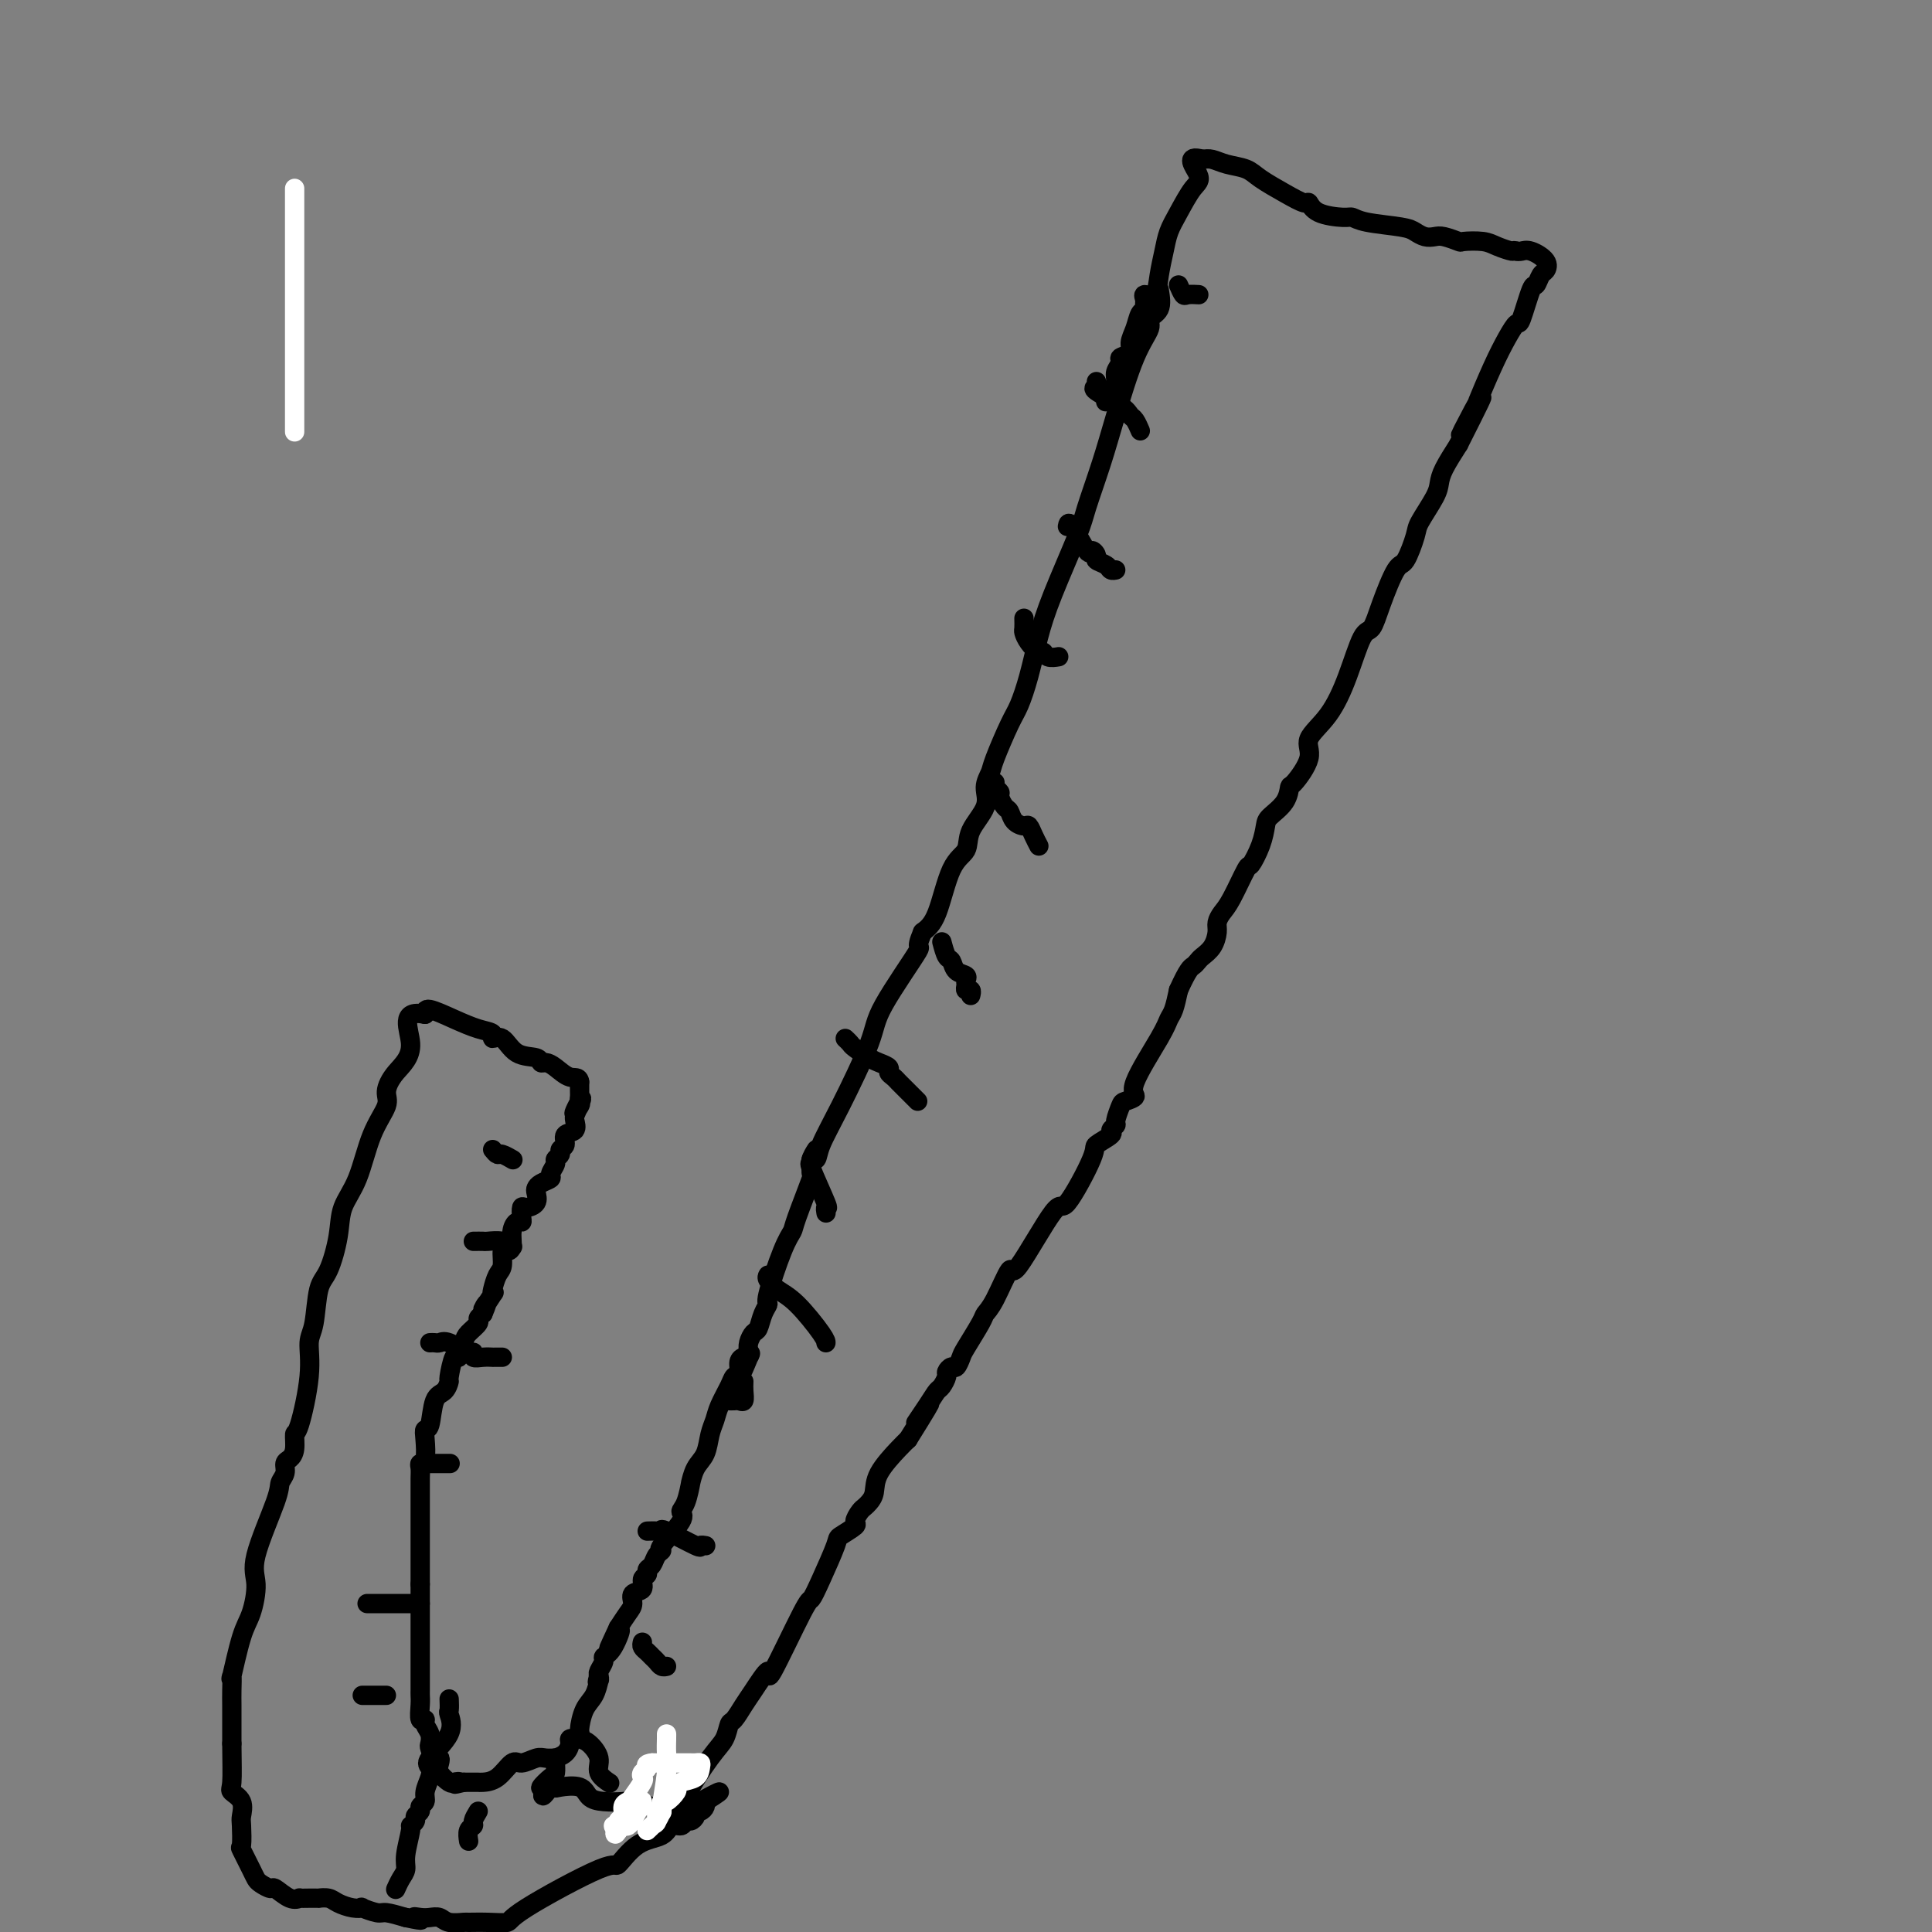 <svg viewBox='0 0 400 400' version='1.1' xmlns='http://www.w3.org/2000/svg' xmlns:xlink='http://www.w3.org/1999/xlink'><rect x="0" y="0" width="400" height="400" fill="#808080" stroke="none"/><g fill='none' stroke='#000000' stroke-width='4' stroke-linecap='round' stroke-linejoin='round'><path d='M240,60c0.243,1.498 0.487,2.995 0,4c-0.487,1.005 -1.704,1.517 -2,2c-0.296,0.483 0.331,0.937 0,2c-0.331,1.063 -1.619,2.735 -3,6c-1.381,3.265 -2.856,8.125 -4,12c-1.144,3.875 -1.959,6.767 -3,10c-1.041,3.233 -2.309,6.806 -3,9c-0.691,2.194 -0.804,3.007 -2,6c-1.196,2.993 -3.474,8.166 -5,12c-1.526,3.834 -2.300,6.330 -3,9c-0.700,2.670 -1.325,5.516 -2,8c-0.675,2.484 -1.401,4.607 -2,6c-0.599,1.393 -1.072,2.055 -2,4c-0.928,1.945 -2.312,5.174 -3,7c-0.688,1.826 -0.679,2.250 -1,3c-0.321,0.750 -0.970,1.826 -1,3c-0.030,1.174 0.561,2.446 0,4c-0.561,1.554 -2.275,3.389 -3,5c-0.725,1.611 -0.462,2.999 -1,4c-0.538,1.001 -1.875,1.616 -3,4c-1.125,2.384 -2.036,6.538 -3,9c-0.964,2.462 -1.982,3.231 -3,4'/><path d='M191,193c-1.840,4.342 0.060,2.199 -1,4c-1.060,1.801 -5.082,7.548 -7,11c-1.918,3.452 -1.733,4.609 -3,8c-1.267,3.391 -3.985,9.015 -6,13c-2.015,3.985 -3.325,6.330 -4,8c-0.675,1.670 -0.714,2.664 -1,3c-0.286,0.336 -0.819,0.012 -1,0c-0.181,-0.012 -0.009,0.286 0,1c0.009,0.714 -0.146,1.844 0,2c0.146,0.156 0.592,-0.662 0,1c-0.592,1.662 -2.221,5.803 -3,8c-0.779,2.197 -0.709,2.450 -1,3c-0.291,0.550 -0.943,1.398 -2,4c-1.057,2.602 -2.521,6.958 -3,9c-0.479,2.042 0.026,1.768 0,2c-0.026,0.232 -0.581,0.968 -1,2c-0.419,1.032 -0.700,2.359 -1,3c-0.300,0.641 -0.619,0.596 -1,1c-0.381,0.404 -0.823,1.258 -1,2c-0.177,0.742 -0.088,1.371 0,2'/><path d='M155,280c-2.332,6.876 -0.663,2.567 0,1c0.663,-1.567 0.318,-0.393 0,0c-0.318,0.393 -0.609,0.004 -1,0c-0.391,-0.004 -0.882,0.376 -1,1c-0.118,0.624 0.137,1.493 0,2c-0.137,0.507 -0.667,0.651 -1,1c-0.333,0.349 -0.470,0.901 -1,2c-0.530,1.099 -1.455,2.744 -2,4c-0.545,1.256 -0.710,2.125 -1,3c-0.290,0.875 -0.704,1.758 -1,3c-0.296,1.242 -0.474,2.843 -1,4c-0.526,1.157 -1.400,1.868 -2,3c-0.600,1.132 -0.927,2.684 -1,3c-0.073,0.316 0.109,-0.605 0,0c-0.109,0.605 -0.508,2.736 -1,4c-0.492,1.264 -1.077,1.661 -1,2c0.077,0.339 0.817,0.619 0,2c-0.817,1.381 -3.190,3.861 -4,5c-0.810,1.139 -0.058,0.935 0,1c0.058,0.065 -0.577,0.397 -1,1c-0.423,0.603 -0.633,1.475 -1,2c-0.367,0.525 -0.891,0.703 -1,1c-0.109,0.297 0.196,0.713 0,1c-0.196,0.287 -0.892,0.446 -1,1c-0.108,0.554 0.372,1.502 0,2c-0.372,0.498 -1.594,0.546 -2,1c-0.406,0.454 0.006,1.315 0,2c-0.006,0.685 -0.430,1.196 -1,2c-0.570,0.804 -1.285,1.902 -2,3'/><path d='M128,337c-4.150,8.893 -1.025,2.624 0,1c1.025,-1.624 -0.051,1.396 -1,3c-0.949,1.604 -1.770,1.791 -2,2c-0.230,0.209 0.130,0.441 0,1c-0.130,0.559 -0.752,1.445 -1,2c-0.248,0.555 -0.124,0.777 0,1'/><path d='M124,347c-0.628,1.814 -0.197,1.348 0,1c0.197,-0.348 0.159,-0.578 0,0c-0.159,0.578 -0.439,1.962 -1,3c-0.561,1.038 -1.403,1.728 -2,3c-0.597,1.272 -0.948,3.125 -1,4c-0.052,0.875 0.197,0.772 0,1c-0.197,0.228 -0.839,0.785 -1,1c-0.161,0.215 0.160,0.086 0,0c-0.160,-0.086 -0.799,-0.129 -1,0c-0.201,0.129 0.037,0.429 0,1c-0.037,0.571 -0.349,1.414 -1,2c-0.651,0.586 -1.640,0.915 -2,1c-0.360,0.085 -0.091,-0.075 0,0c0.091,0.075 0.002,0.385 0,1c-0.002,0.615 0.082,1.536 0,2c-0.082,0.464 -0.330,0.471 -1,1c-0.670,0.529 -1.763,1.580 -2,2c-0.237,0.420 0.381,0.210 1,0'/><path d='M113,370c-1.535,3.560 0.126,0.960 1,0c0.874,-0.960 0.960,-0.282 1,0c0.040,0.282 0.035,0.167 1,0c0.965,-0.167 2.900,-0.386 4,0c1.100,0.386 1.366,1.375 2,2c0.634,0.625 1.638,0.884 3,1c1.362,0.116 3.082,0.087 4,0c0.918,-0.087 1.034,-0.234 2,0c0.966,0.234 2.784,0.847 4,1c1.216,0.153 1.831,-0.155 2,0c0.169,0.155 -0.108,0.772 0,1c0.108,0.228 0.602,0.065 1,0c0.398,-0.065 0.699,-0.033 1,0'/><path d='M139,375c4.186,0.756 1.650,0.145 1,0c-0.650,-0.145 0.585,0.174 1,0c0.415,-0.174 0.008,-0.843 1,-3c0.992,-2.157 3.382,-5.803 5,-8c1.618,-2.197 2.462,-2.945 3,-4c0.538,-1.055 0.769,-2.416 1,-3c0.231,-0.584 0.463,-0.390 1,-1c0.537,-0.610 1.380,-2.024 2,-3c0.620,-0.976 1.016,-1.513 2,-3c0.984,-1.487 2.555,-3.924 3,-4c0.445,-0.076 -0.238,2.207 1,0c1.238,-2.207 4.395,-8.905 6,-12c1.605,-3.095 1.657,-2.588 2,-3c0.343,-0.412 0.977,-1.745 2,-4c1.023,-2.255 2.435,-5.434 3,-7c0.565,-1.566 0.284,-1.519 1,-2c0.716,-0.481 2.429,-1.490 3,-2c0.571,-0.510 -0.001,-0.519 0,-1c0.001,-0.481 0.575,-1.432 1,-2c0.425,-0.568 0.702,-0.754 1,-1c0.298,-0.246 0.619,-0.552 1,-1c0.381,-0.448 0.824,-1.038 1,-2c0.176,-0.962 0.086,-2.298 1,-4c0.914,-1.702 2.833,-3.772 4,-5c1.167,-1.228 1.584,-1.614 2,-2'/><path d='M188,298c7.941,-12.682 3.295,-5.888 2,-4c-1.295,1.888 0.763,-1.129 2,-3c1.237,-1.871 1.655,-2.597 2,-3c0.345,-0.403 0.617,-0.484 1,-1c0.383,-0.516 0.877,-1.465 1,-2c0.123,-0.535 -0.124,-0.654 0,-1c0.124,-0.346 0.618,-0.919 1,-1c0.382,-0.081 0.651,0.330 1,0c0.349,-0.330 0.778,-1.399 1,-2c0.222,-0.601 0.239,-0.732 1,-2c0.761,-1.268 2.268,-3.674 3,-5c0.732,-1.326 0.690,-1.574 1,-2c0.310,-0.426 0.972,-1.030 2,-3c1.028,-1.970 2.424,-5.305 3,-6c0.576,-0.695 0.333,1.252 2,-1c1.667,-2.252 5.243,-8.701 7,-11c1.757,-2.299 1.695,-0.447 3,-2c1.305,-1.553 3.975,-6.511 5,-9c1.025,-2.489 0.403,-2.510 1,-3c0.597,-0.490 2.412,-1.448 3,-2c0.588,-0.552 -0.051,-0.697 0,-1c0.051,-0.303 0.793,-0.764 1,-1c0.207,-0.236 -0.121,-0.249 0,-1c0.121,-0.751 0.690,-2.242 1,-3c0.310,-0.758 0.359,-0.784 1,-1c0.641,-0.216 1.873,-0.623 2,-1c0.127,-0.377 -0.853,-0.725 0,-3c0.853,-2.275 3.538,-6.476 5,-9c1.462,-2.524 1.701,-3.372 2,-4c0.299,-0.628 0.657,-1.037 1,-2c0.343,-0.963 0.672,-2.482 1,-4'/><path d='M244,205c2.020,-4.486 2.570,-4.700 3,-5c0.430,-0.300 0.742,-0.685 1,-1c0.258,-0.315 0.464,-0.560 1,-1c0.536,-0.440 1.402,-1.076 2,-2c0.598,-0.924 0.927,-2.137 1,-3c0.073,-0.863 -0.112,-1.377 0,-2c0.112,-0.623 0.520,-1.355 1,-2c0.480,-0.645 1.032,-1.202 2,-3c0.968,-1.798 2.351,-4.837 3,-6c0.649,-1.163 0.562,-0.449 1,-1c0.438,-0.551 1.399,-2.365 2,-4c0.601,-1.635 0.841,-3.089 1,-4c0.159,-0.911 0.237,-1.279 1,-2c0.763,-0.721 2.212,-1.795 3,-3c0.788,-1.205 0.917,-2.542 1,-3c0.083,-0.458 0.122,-0.036 1,-1c0.878,-0.964 2.595,-3.313 3,-5c0.405,-1.687 -0.502,-2.712 0,-4c0.502,-1.288 2.412,-2.841 4,-5c1.588,-2.159 2.852,-4.926 4,-8c1.148,-3.074 2.180,-6.455 3,-8c0.820,-1.545 1.428,-1.254 2,-2c0.572,-0.746 1.107,-2.529 2,-5c0.893,-2.471 2.145,-5.631 3,-7c0.855,-1.369 1.315,-0.947 2,-2c0.685,-1.053 1.597,-3.582 2,-5c0.403,-1.418 0.299,-1.725 1,-3c0.701,-1.275 2.209,-3.517 3,-5c0.791,-1.483 0.867,-2.207 1,-3c0.133,-0.793 0.324,-1.655 1,-3c0.676,-1.345 1.838,-3.172 3,-5'/><path d='M302,92c9.084,-17.926 2.794,-6.241 1,-3c-1.794,3.241 0.910,-1.963 2,-4c1.090,-2.037 0.567,-0.908 1,-2c0.433,-1.092 1.821,-4.406 3,-7c1.179,-2.594 2.147,-4.469 3,-6c0.853,-1.531 1.590,-2.718 2,-3c0.410,-0.282 0.491,0.343 1,-1c0.509,-1.343 1.445,-4.652 2,-6c0.555,-1.348 0.728,-0.733 1,-1c0.272,-0.267 0.644,-1.417 1,-2c0.356,-0.583 0.695,-0.601 1,-1c0.305,-0.399 0.577,-1.179 0,-2c-0.577,-0.821 -2.001,-1.683 -3,-2c-0.999,-0.317 -1.571,-0.091 -2,0c-0.429,0.091 -0.714,0.045 -1,0'/><path d='M314,52c-1.004,-0.265 -0.515,0.074 -1,0c-0.485,-0.074 -1.943,-0.559 -3,-1c-1.057,-0.441 -1.711,-0.836 -3,-1c-1.289,-0.164 -3.213,-0.096 -4,0c-0.787,0.096 -0.438,0.219 -1,0c-0.562,-0.219 -2.036,-0.780 -3,-1c-0.964,-0.220 -1.416,-0.100 -2,0c-0.584,0.100 -1.298,0.181 -2,0c-0.702,-0.181 -1.392,-0.622 -2,-1c-0.608,-0.378 -1.132,-0.691 -3,-1c-1.868,-0.309 -5.078,-0.612 -7,-1c-1.922,-0.388 -2.554,-0.859 -3,-1c-0.446,-0.141 -0.704,0.048 -2,0c-1.296,-0.048 -3.628,-0.334 -5,-1c-1.372,-0.666 -1.783,-1.712 -2,-2c-0.217,-0.288 -0.239,0.183 -1,0c-0.761,-0.183 -2.263,-1.019 -4,-2c-1.737,-0.981 -3.711,-2.105 -5,-3c-1.289,-0.895 -1.892,-1.559 -3,-2c-1.108,-0.441 -2.721,-0.657 -4,-1c-1.279,-0.343 -2.222,-0.812 -3,-1c-0.778,-0.188 -1.389,-0.094 -2,0'/><path d='M249,33c-3.920,-1.137 -1.719,1.521 -1,3c0.719,1.479 -0.045,1.780 -1,3c-0.955,1.220 -2.100,3.358 -3,5c-0.900,1.642 -1.555,2.789 -2,4c-0.445,1.211 -0.679,2.485 -1,4c-0.321,1.515 -0.727,3.270 -1,5c-0.273,1.730 -0.412,3.434 -1,4c-0.588,0.566 -1.625,-0.004 -2,0c-0.375,0.004 -0.089,0.584 0,1c0.089,0.416 -0.019,0.667 0,1c0.019,0.333 0.165,0.747 0,1c-0.165,0.253 -0.640,0.344 -1,1c-0.360,0.656 -0.603,1.877 -1,3c-0.397,1.123 -0.948,2.149 -1,3c-0.052,0.851 0.393,1.526 0,2c-0.393,0.474 -1.625,0.745 -2,1c-0.375,0.255 0.106,0.492 0,1c-0.106,0.508 -0.799,1.285 -1,2c-0.201,0.715 0.090,1.367 0,2c-0.090,0.633 -0.563,1.247 -1,2c-0.437,0.753 -0.839,1.644 -1,2c-0.161,0.356 -0.080,0.178 0,0'/><path d='M244,59c0.369,0.845 0.738,1.690 1,2c0.262,0.310 0.417,0.083 1,0c0.583,-0.083 1.595,-0.024 2,0c0.405,0.024 0.202,0.012 0,0'/><path d='M227,79c0.137,0.385 0.274,0.770 0,1c-0.274,0.230 -0.959,0.304 0,1c0.959,0.696 3.564,2.015 5,3c1.436,0.985 1.705,1.635 2,2c0.295,0.365 0.618,0.444 1,1c0.382,0.556 0.823,1.587 1,2c0.177,0.413 0.088,0.206 0,0'/><path d='M221,109c0.104,-0.573 0.208,-1.145 1,0c0.792,1.145 2.272,4.008 3,5c0.728,0.992 0.706,0.112 1,0c0.294,-0.112 0.906,0.544 1,1c0.094,0.456 -0.328,0.710 0,1c0.328,0.290 1.408,0.614 2,1c0.592,0.386 0.698,0.835 1,1c0.302,0.165 0.801,0.047 1,0c0.199,-0.047 0.100,-0.024 0,0'/><path d='M212,128c0.016,0.776 0.032,1.552 0,2c-0.032,0.448 -0.112,0.569 0,1c0.112,0.431 0.416,1.173 1,2c0.584,0.827 1.449,1.738 2,2c0.551,0.262 0.787,-0.126 1,0c0.213,0.126 0.404,0.765 1,1c0.596,0.235 1.599,0.067 2,0c0.401,-0.067 0.201,-0.034 0,0'/><path d='M115,364c0.187,-0.010 0.374,-0.019 0,0c-0.374,0.019 -1.310,0.068 -2,0c-0.690,-0.068 -1.134,-0.253 -2,0c-0.866,0.253 -2.154,0.943 -3,1c-0.846,0.057 -1.249,-0.521 -2,0c-0.751,0.521 -1.851,2.140 -3,3c-1.149,0.860 -2.345,0.963 -3,1c-0.655,0.037 -0.767,0.010 -1,0c-0.233,-0.010 -0.588,-0.003 -1,0c-0.412,0.003 -0.880,0.001 -1,0c-0.120,-0.001 0.109,-0.000 0,0c-0.109,0.000 -0.554,0.000 -1,0'/><path d='M96,369c-3.113,0.780 -1.395,0.231 -1,0c0.395,-0.231 -0.535,-0.143 -1,0c-0.465,0.143 -0.467,0.341 -1,0c-0.533,-0.341 -1.596,-1.223 -2,-2c-0.404,-0.777 -0.147,-1.450 0,-2c0.147,-0.550 0.184,-0.976 0,-1c-0.184,-0.024 -0.589,0.355 -1,0c-0.411,-0.355 -0.827,-1.445 -1,-2c-0.173,-0.555 -0.103,-0.577 0,-1c0.103,-0.423 0.238,-1.247 0,-2c-0.238,-0.753 -0.848,-1.434 -1,-2c-0.152,-0.566 0.156,-1.016 0,-1c-0.156,0.016 -0.774,0.499 -1,0c-0.226,-0.499 -0.061,-1.979 0,-3c0.061,-1.021 0.016,-1.584 0,-2c-0.016,-0.416 -0.004,-0.684 0,-1c0.004,-0.316 0.001,-0.681 0,-1c-0.001,-0.319 -0.000,-0.594 0,-1c0.000,-0.406 0.000,-0.945 0,-1c-0.000,-0.055 -0.000,0.374 0,0c0.000,-0.374 0.000,-1.552 0,-2c-0.000,-0.448 -0.000,-0.167 0,-1c0.000,-0.833 0.000,-2.780 0,-4c-0.000,-1.220 -0.000,-1.713 0,-2c0.000,-0.287 0.000,-0.368 0,-1c-0.000,-0.632 -0.000,-1.815 0,-3c0.000,-1.185 0.000,-2.373 0,-3c-0.000,-0.627 -0.000,-0.694 0,-1c0.000,-0.306 0.000,-0.852 0,-1c-0.000,-0.148 -0.000,0.100 0,0c0.000,-0.100 0.000,-0.550 0,-1'/><path d='M87,328c-0.000,-4.259 -0.000,-2.406 0,-2c0.000,0.406 0.000,-0.635 0,-1c-0.000,-0.365 -0.000,-0.056 0,-1c0.000,-0.944 0.000,-3.143 0,-4c-0.000,-0.857 -0.000,-0.371 0,-1c0.000,-0.629 0.000,-2.372 0,-3c-0.000,-0.628 -0.000,-0.139 0,0c0.000,0.139 0.000,-0.071 0,-1c-0.000,-0.929 -0.000,-2.577 0,-3c0.000,-0.423 0.000,0.377 0,0c-0.000,-0.377 -0.001,-1.933 0,-3c0.001,-1.067 0.004,-1.645 0,-2c-0.004,-0.355 -0.015,-0.486 0,-1c0.015,-0.514 0.056,-1.410 0,-2c-0.056,-0.590 -0.208,-0.875 0,-1c0.208,-0.125 0.776,-0.089 1,-1c0.224,-0.911 0.105,-2.768 0,-4c-0.105,-1.232 -0.196,-1.840 0,-2c0.196,-0.160 0.679,0.129 1,-1c0.321,-1.129 0.481,-3.677 1,-5c0.519,-1.323 1.396,-1.420 2,-2c0.604,-0.580 0.936,-1.643 1,-2c0.064,-0.357 -0.139,-0.006 0,-1c0.139,-0.994 0.619,-3.331 1,-4c0.381,-0.669 0.662,0.329 1,0c0.338,-0.329 0.734,-1.986 1,-3c0.266,-1.014 0.401,-1.385 1,-2c0.599,-0.615 1.661,-1.473 2,-2c0.339,-0.527 -0.046,-0.722 0,-1c0.046,-0.278 0.523,-0.639 1,-1'/><path d='M100,272c1.736,-4.065 0.076,-1.229 0,-1c-0.076,0.229 1.434,-2.150 2,-3c0.566,-0.850 0.189,-0.173 0,0c-0.189,0.173 -0.192,-0.160 0,-1c0.192,-0.840 0.577,-2.188 1,-3c0.423,-0.812 0.883,-1.088 1,-2c0.117,-0.912 -0.109,-2.458 0,-3c0.109,-0.542 0.555,-0.078 1,0c0.445,0.078 0.890,-0.230 1,-1c0.110,-0.770 -0.115,-2.004 0,-3c0.115,-0.996 0.568,-1.755 1,-2c0.432,-0.245 0.841,0.023 1,0c0.159,-0.023 0.067,-0.339 0,-1c-0.067,-0.661 -0.109,-1.669 0,-2c0.109,-0.331 0.371,0.013 1,0c0.629,-0.013 1.626,-0.385 2,-1c0.374,-0.615 0.123,-1.473 0,-2c-0.123,-0.527 -0.120,-0.722 0,-1c0.120,-0.278 0.357,-0.638 1,-1c0.643,-0.362 1.693,-0.727 2,-1c0.307,-0.273 -0.129,-0.455 0,-1c0.129,-0.545 0.824,-1.454 1,-2c0.176,-0.546 -0.165,-0.728 0,-1c0.165,-0.272 0.836,-0.635 1,-1c0.164,-0.365 -0.180,-0.731 0,-1c0.180,-0.269 0.885,-0.439 1,-1c0.115,-0.561 -0.361,-1.511 0,-2c0.361,-0.489 1.559,-0.516 2,-1c0.441,-0.484 0.126,-1.424 0,-2c-0.126,-0.576 -0.063,-0.788 0,-1'/><path d='M119,231c2.879,-6.521 0.575,-2.324 0,-1c-0.575,1.324 0.578,-0.225 1,-1c0.422,-0.775 0.113,-0.775 0,-1c-0.113,-0.225 -0.030,-0.676 0,-1c0.030,-0.324 0.009,-0.521 0,-1c-0.009,-0.479 -0.004,-1.239 0,-2'/><path d='M120,224c-0.145,-1.205 -1.006,-0.719 -2,-1c-0.994,-0.281 -2.121,-1.330 -3,-2c-0.879,-0.670 -1.509,-0.962 -2,-1c-0.491,-0.038 -0.844,0.176 -1,0c-0.156,-0.176 -0.117,-0.744 -1,-1c-0.883,-0.256 -2.689,-0.200 -4,-1c-1.311,-0.800 -2.127,-2.454 -3,-3c-0.873,-0.546 -1.803,0.017 -2,0c-0.197,-0.017 0.340,-0.615 0,-1c-0.340,-0.385 -1.555,-0.557 -3,-1c-1.445,-0.443 -3.120,-1.158 -5,-2c-1.880,-0.842 -3.966,-1.812 -5,-2c-1.034,-0.188 -1.017,0.406 -1,1'/><path d='M88,210c-5.483,-1.114 -3.191,3.100 -3,6c0.191,2.900 -1.719,4.487 -3,6c-1.281,1.513 -1.934,2.952 -2,4c-0.066,1.048 0.453,1.705 0,3c-0.453,1.295 -1.878,3.229 -3,6c-1.122,2.771 -1.939,6.380 -3,9c-1.061,2.620 -2.364,4.253 -3,6c-0.636,1.747 -0.606,3.610 -1,6c-0.394,2.390 -1.214,5.308 -2,7c-0.786,1.692 -1.538,2.156 -2,4c-0.462,1.844 -0.636,5.066 -1,7c-0.364,1.934 -0.920,2.580 -1,4c-0.080,1.420 0.316,3.613 0,7c-0.316,3.387 -1.342,7.967 -2,10c-0.658,2.033 -0.946,1.517 -1,2c-0.054,0.483 0.125,1.964 0,3c-0.125,1.036 -0.555,1.628 -1,2c-0.445,0.372 -0.905,0.525 -1,1c-0.095,0.475 0.175,1.272 0,2c-0.175,0.728 -0.795,1.388 -1,2c-0.205,0.612 0.006,1.176 -1,4c-1.006,2.824 -3.230,7.908 -4,11c-0.770,3.092 -0.087,4.192 0,6c0.087,1.808 -0.422,4.326 -1,6c-0.578,1.674 -1.227,2.506 -2,5c-0.773,2.494 -1.671,6.652 -2,8c-0.329,1.348 -0.088,-0.114 0,0c0.088,0.114 0.024,1.804 0,3c-0.024,1.196 -0.006,1.899 0,3c0.006,1.101 0.002,2.600 0,4c-0.002,1.400 -0.001,2.700 0,4'/><path d='M48,361c0.032,3.877 0.114,6.569 0,8c-0.114,1.431 -0.422,1.600 0,2c0.422,0.400 1.575,1.032 2,2c0.425,0.968 0.120,2.273 0,3c-0.120,0.727 -0.057,0.877 0,2c0.057,1.123 0.108,3.218 0,4c-0.108,0.782 -0.376,0.252 0,1c0.376,0.748 1.394,2.773 2,4c0.606,1.227 0.798,1.657 1,2c0.202,0.343 0.412,0.600 1,1c0.588,0.400 1.554,0.944 2,1c0.446,0.056 0.374,-0.377 1,0c0.626,0.377 1.951,1.565 3,2c1.049,0.435 1.820,0.117 2,0c0.180,-0.117 -0.233,-0.032 0,0c0.233,0.032 1.111,0.011 2,0c0.889,-0.011 1.788,-0.013 2,0c0.212,0.013 -0.264,0.042 0,0c0.264,-0.042 1.269,-0.156 2,0c0.731,0.156 1.187,0.582 2,1c0.813,0.418 1.984,0.829 3,1c1.016,0.171 1.877,0.101 2,0c0.123,-0.101 -0.493,-0.233 0,0c0.493,0.233 2.094,0.832 3,1c0.906,0.168 1.116,-0.095 2,0c0.884,0.095 2.442,0.547 4,1'/><path d='M84,397c5.059,1.084 2.705,0.294 2,0c-0.705,-0.294 0.239,-0.093 1,0c0.761,0.093 1.339,0.078 2,0c0.661,-0.078 1.404,-0.217 2,0c0.596,0.217 1.047,0.791 2,1c0.953,0.209 2.410,0.053 3,0c0.590,-0.053 0.313,-0.002 1,0c0.687,0.002 2.339,-0.045 4,0c1.661,0.045 3.331,0.180 4,0c0.669,-0.180 0.336,-0.677 4,-3c3.664,-2.323 11.323,-6.473 15,-8c3.677,-1.527 3.370,-0.433 4,-1c0.630,-0.567 2.196,-2.797 4,-4c1.804,-1.203 3.845,-1.379 5,-2c1.155,-0.621 1.424,-1.686 2,-2c0.576,-0.314 1.460,0.122 2,0c0.540,-0.122 0.736,-0.802 1,-1c0.264,-0.198 0.596,0.088 1,0c0.404,-0.088 0.879,-0.549 1,-1c0.121,-0.451 -0.111,-0.892 0,-1c0.111,-0.108 0.566,0.115 1,0c0.434,-0.115 0.848,-0.569 1,-1c0.152,-0.431 0.044,-0.837 0,-1c-0.044,-0.163 -0.022,-0.081 0,0'/><path d='M146,373c6.156,-3.889 1.044,-1.111 -1,0c-2.044,1.111 -1.022,0.556 0,0'/><path d='M206,162c-0.120,0.325 -0.239,0.649 0,1c0.239,0.351 0.837,0.727 1,1c0.163,0.273 -0.107,0.441 0,1c0.107,0.559 0.592,1.507 1,2c0.408,0.493 0.739,0.530 1,1c0.261,0.470 0.452,1.373 1,2c0.548,0.627 1.454,0.977 2,1c0.546,0.023 0.734,-0.283 1,0c0.266,0.283 0.610,1.153 1,2c0.390,0.847 0.826,1.671 1,2c0.174,0.329 0.087,0.165 0,0'/><path d='M195,195c0.323,1.209 0.647,2.418 1,3c0.353,0.582 0.736,0.537 1,1c0.264,0.463 0.409,1.435 1,2c0.591,0.565 1.626,0.725 2,1c0.374,0.275 0.086,0.666 0,1c-0.086,0.334 0.029,0.611 0,1c-0.029,0.389 -0.204,0.889 0,1c0.204,0.111 0.787,-0.166 1,0c0.213,0.166 0.057,0.775 0,1c-0.057,0.225 -0.016,0.064 0,0c0.016,-0.064 0.008,-0.032 0,0'/><path d='M175,215c0.389,0.364 0.777,0.727 1,1c0.223,0.273 0.279,0.454 1,1c0.721,0.546 2.105,1.456 3,2c0.895,0.544 1.301,0.723 2,1c0.699,0.277 1.692,0.650 2,1c0.308,0.350 -0.069,0.675 0,1c0.069,0.325 0.582,0.651 1,1c0.418,0.349 0.739,0.721 1,1c0.261,0.279 0.462,0.467 1,1c0.538,0.533 1.414,1.413 2,2c0.586,0.587 0.882,0.882 1,1c0.118,0.118 0.059,0.059 0,0'/><path d='M169,238c-0.447,0.707 -0.894,1.414 -1,2c-0.106,0.586 0.129,1.050 0,1c-0.129,-0.050 -0.623,-0.616 0,1c0.623,1.616 2.363,5.412 3,7c0.637,1.588 0.172,0.966 0,1c-0.172,0.034 -0.049,0.724 0,1c0.049,0.276 0.025,0.138 0,0'/><path d='M159,264c-0.144,0.243 -0.287,0.485 0,1c0.287,0.515 1.005,1.301 2,2c0.995,0.699 2.267,1.311 4,3c1.733,1.689 3.928,4.455 5,6c1.072,1.545 1.021,1.870 1,2c-0.021,0.130 -0.010,0.065 0,0'/><path d='M154,286c-0.024,0.619 -0.049,1.238 0,2c0.049,0.762 0.171,1.668 0,2c-0.171,0.332 -0.633,0.089 -1,0c-0.367,-0.089 -0.637,-0.024 -1,0c-0.363,0.024 -0.818,0.007 -1,0c-0.182,-0.007 -0.091,-0.003 0,0'/><path d='M134,317c0.715,-0.024 1.430,-0.049 2,0c0.570,0.049 0.994,0.171 1,0c0.006,-0.171 -0.405,-0.634 1,0c1.405,0.634 4.625,2.366 6,3c1.375,0.634 0.905,0.170 1,0c0.095,-0.170 0.756,-0.046 1,0c0.244,0.046 0.070,0.013 0,0c-0.070,-0.013 -0.035,-0.007 0,0'/><path d='M133,340c-0.089,0.334 -0.179,0.668 0,1c0.179,0.332 0.626,0.663 1,1c0.374,0.337 0.675,0.679 1,1c0.325,0.321 0.675,0.622 1,1c0.325,0.378 0.626,0.832 1,1c0.374,0.168 0.821,0.048 1,0c0.179,-0.048 0.089,-0.024 0,0'/><path d='M120,360c0.603,0.158 1.205,0.315 2,1c0.795,0.685 1.782,1.896 2,3c0.218,1.104 -0.333,2.100 0,3c0.333,0.900 1.551,1.704 2,2c0.449,0.296 0.128,0.085 0,0c-0.128,-0.085 -0.064,-0.042 0,0'/><path d='M102,238c0.370,0.453 0.740,0.906 1,1c0.260,0.094 0.410,-0.171 1,0c0.590,0.171 1.620,0.777 2,1c0.380,0.223 0.108,0.064 0,0c-0.108,-0.064 -0.054,-0.032 0,0'/><path d='M98,257c0.807,-0.008 1.614,-0.016 2,0c0.386,0.016 0.351,0.056 1,0c0.649,-0.056 1.982,-0.207 3,0c1.018,0.207 1.719,0.774 2,1c0.281,0.226 0.140,0.113 0,0'/><path d='M89,278c0.340,-0.017 0.680,-0.034 1,0c0.320,0.034 0.620,0.118 1,0c0.380,-0.118 0.839,-0.438 2,0c1.161,0.438 3.023,1.634 4,2c0.977,0.366 1.070,-0.098 1,0c-0.070,0.098 -0.303,0.758 0,1c0.303,0.242 1.143,0.065 2,0c0.857,-0.065 1.732,-0.017 2,0c0.268,0.017 -0.073,0.005 0,0c0.073,-0.005 0.558,-0.001 1,0c0.442,0.001 0.841,0.000 1,0c0.159,-0.000 0.080,-0.000 0,0'/><path d='M89,303c0.370,0.000 0.740,0.000 1,0c0.260,0.000 0.410,0.000 1,0c0.590,0.000 1.620,0.000 2,0c0.380,0.000 0.108,0.000 0,0c-0.108,0.000 -0.054,0.000 0,0'/><path d='M87,332c-0.337,0.000 -0.673,0.000 -1,0c-0.327,0.000 -0.644,0.000 -1,0c-0.356,0.000 -0.750,-0.000 -1,0c-0.250,0.000 -0.354,0.000 -1,0c-0.646,0.000 -1.833,0.000 -3,0c-1.167,0.000 -2.314,-0.000 -3,0c-0.686,0.000 -0.910,0.000 -1,0c-0.090,0.000 -0.045,0.000 0,0'/><path d='M80,351c-0.754,0.000 -1.509,0.000 -2,0c-0.491,0.000 -0.720,0.000 -1,0c-0.280,0.000 -0.611,0.000 -1,0c-0.389,0.000 -0.835,0.000 -1,0c-0.165,0.000 -0.047,0.000 0,0c0.047,0.000 0.024,0.000 0,0'/><path d='M93,352c-0.009,-0.219 -0.017,-0.437 0,0c0.017,0.437 0.061,1.531 0,2c-0.061,0.469 -0.225,0.313 0,1c0.225,0.687 0.841,2.218 0,4c-0.841,1.782 -3.138,3.815 -4,5c-0.862,1.185 -0.287,1.522 0,2c0.287,0.478 0.288,1.098 0,2c-0.288,0.902 -0.866,2.087 -1,3c-0.134,0.913 0.175,1.554 0,2c-0.175,0.446 -0.836,0.698 -1,1c-0.164,0.302 0.167,0.655 0,1c-0.167,0.345 -0.833,0.683 -1,1c-0.167,0.317 0.166,0.613 0,1c-0.166,0.387 -0.832,0.866 -1,1c-0.168,0.134 0.161,-0.076 0,1c-0.161,1.076 -0.814,3.437 -1,5c-0.186,1.563 0.094,2.328 0,3c-0.094,0.672 -0.561,1.252 -1,2c-0.439,0.748 -0.849,1.663 -1,2c-0.151,0.337 -0.043,0.096 0,0c0.043,-0.096 0.022,-0.048 0,0'/><path d='M99,375c-0.453,0.746 -0.906,1.493 -1,2c-0.094,0.507 0.171,0.775 0,1c-0.171,0.225 -0.777,0.407 -1,1c-0.223,0.593 -0.064,1.598 0,2c0.064,0.402 0.032,0.201 0,0'/></g>
<g fill='none' stroke='#FFFFFF' stroke-width='4' stroke-linecap='round' stroke-linejoin='round'><path d='M138,360c-0.002,-0.463 -0.005,-0.926 0,-1c0.005,-0.074 0.016,0.240 0,1c-0.016,0.760 -0.061,1.967 0,3c0.061,1.033 0.227,1.891 0,4c-0.227,2.109 -0.848,5.467 -1,7c-0.152,1.533 0.164,1.239 0,1c-0.164,-0.239 -0.809,-0.423 -1,0c-0.191,0.423 0.073,1.454 0,2c-0.073,0.546 -0.481,0.609 -1,1c-0.519,0.391 -1.148,1.112 -1,1c0.148,-0.112 1.074,-1.056 2,-2'/><path d='M136,377c0.536,-0.774 0.878,-1.708 1,-2c0.122,-0.292 0.026,0.059 0,0c-0.026,-0.059 0.017,-0.526 0,-1c-0.017,-0.474 -0.095,-0.953 0,-1c0.095,-0.047 0.361,0.339 1,0c0.639,-0.339 1.649,-1.404 2,-2c0.351,-0.596 0.042,-0.724 0,-1c-0.042,-0.276 0.182,-0.701 1,-1c0.818,-0.299 2.230,-0.472 3,-1c0.770,-0.528 0.897,-1.409 1,-2c0.103,-0.591 0.182,-0.890 0,-1c-0.182,-0.110 -0.626,-0.029 -1,0c-0.374,0.029 -0.677,0.008 -1,0c-0.323,-0.008 -0.667,-0.002 -1,0c-0.333,0.002 -0.656,0.001 -1,0c-0.344,-0.001 -0.711,-0.000 -1,0c-0.289,0.000 -0.501,0.000 -1,0c-0.499,-0.000 -1.285,-0.000 -2,0c-0.715,0.000 -1.357,0.000 -2,0'/><path d='M135,365c-1.715,0.181 -1.002,0.633 -1,1c0.002,0.367 -0.706,0.648 -1,1c-0.294,0.352 -0.174,0.776 0,1c0.174,0.224 0.402,0.249 0,1c-0.402,0.751 -1.432,2.228 -2,3c-0.568,0.772 -0.673,0.838 -1,1c-0.327,0.162 -0.877,0.421 -1,1c-0.123,0.579 0.180,1.478 0,2c-0.180,0.522 -0.842,0.666 -1,1c-0.158,0.334 0.188,0.859 0,1c-0.188,0.141 -0.911,-0.103 -1,0c-0.089,0.103 0.455,0.551 1,1'/><path d='M128,379c-1.176,1.894 -0.616,-0.372 0,-1c0.616,-0.628 1.290,0.382 2,0c0.710,-0.382 1.458,-2.155 2,-3c0.542,-0.845 0.877,-0.763 1,-1c0.123,-0.237 0.033,-0.795 0,-1c-0.033,-0.205 -0.009,-0.059 0,0c0.009,0.059 0.005,0.029 0,0'/><path d='M61,85c0.000,3.833 0.000,7.667 0,0c0.000,-7.667 0.000,-26.833 0,-46'/></g>
</svg>